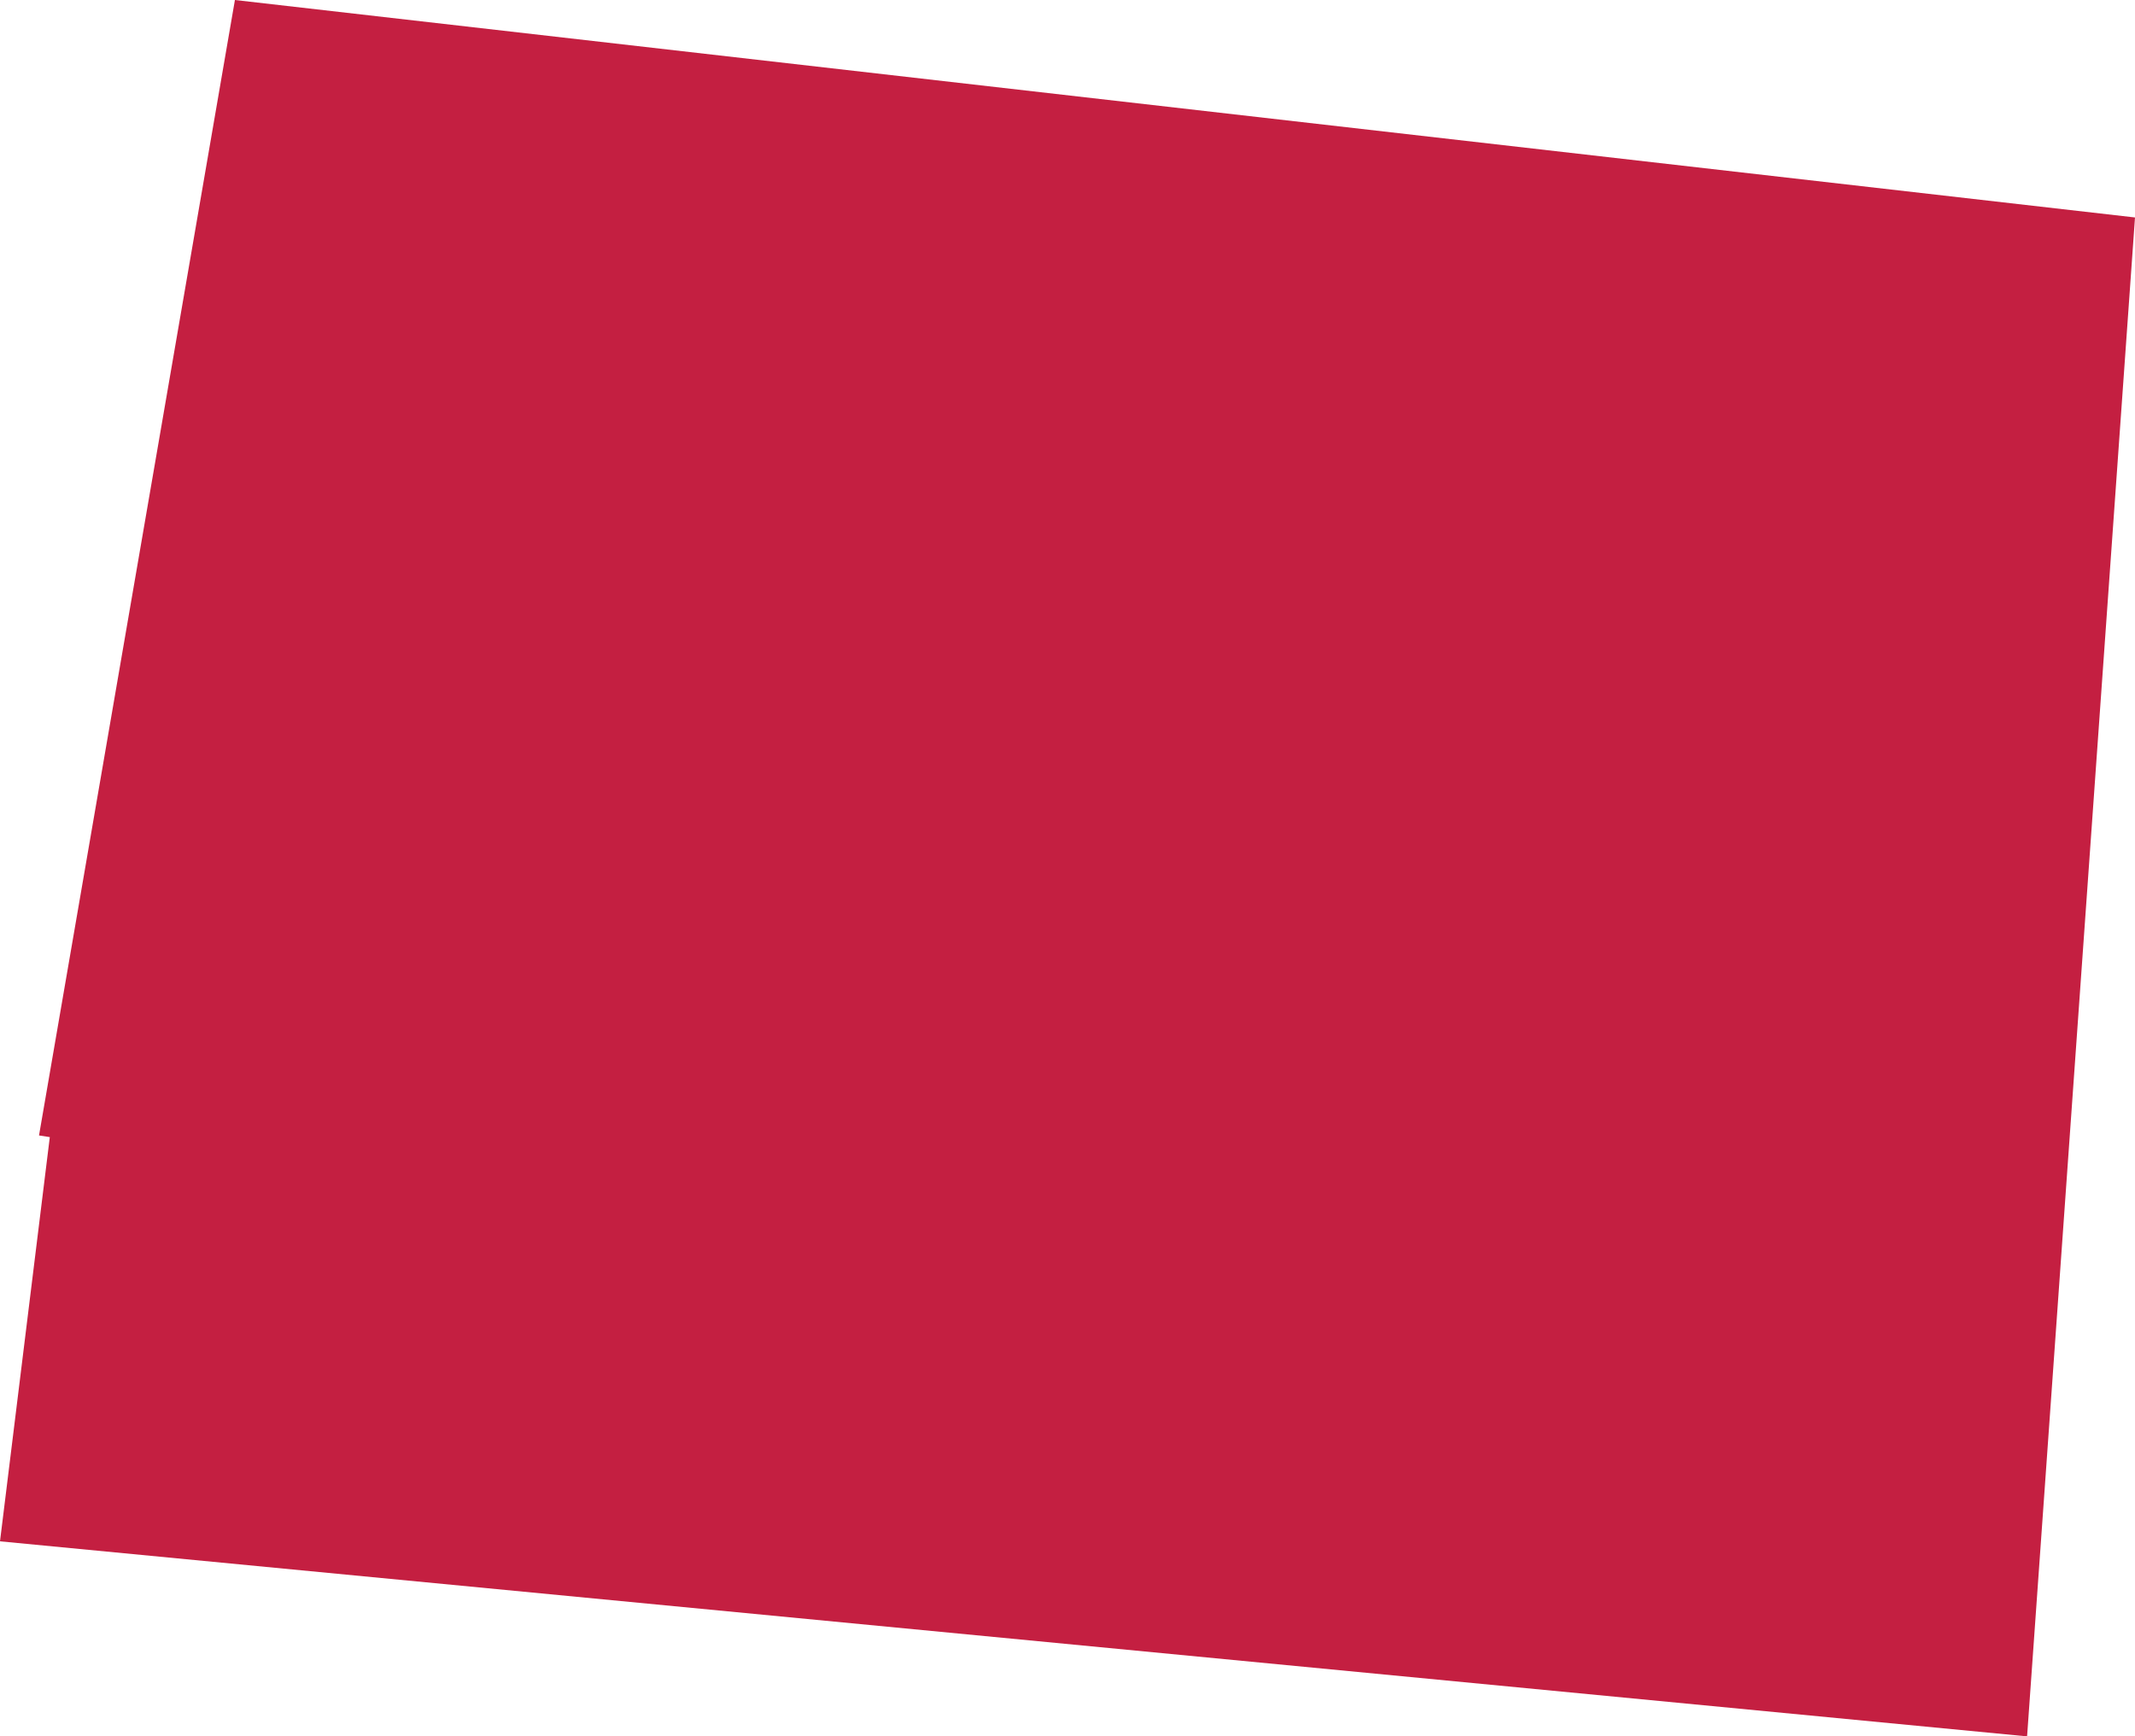 <?xml version="1.0" encoding="utf-8"?>
<!-- Generator: Adobe Illustrator 27.0.0, SVG Export Plug-In . SVG Version: 6.00 Build 0)  -->
<svg version="1.1" id="Layer_1" xmlns="http://www.w3.org/2000/svg" xmlns:xlink="http://www.w3.org/1999/xlink" x="0px" y="0px"
	 viewBox="0 0 257.2 209.2" style="enable-background:new 0 0 257.2 209.2;" xml:space="preserve">
<style type="text/css">
	.st0{fill:#C41F41;}
</style>
<polygon class="st0" points="4.7,136.8 6,137 0,185.7 244.2,209.2 257.2,26.2 28.3,0 "/>
</svg>
